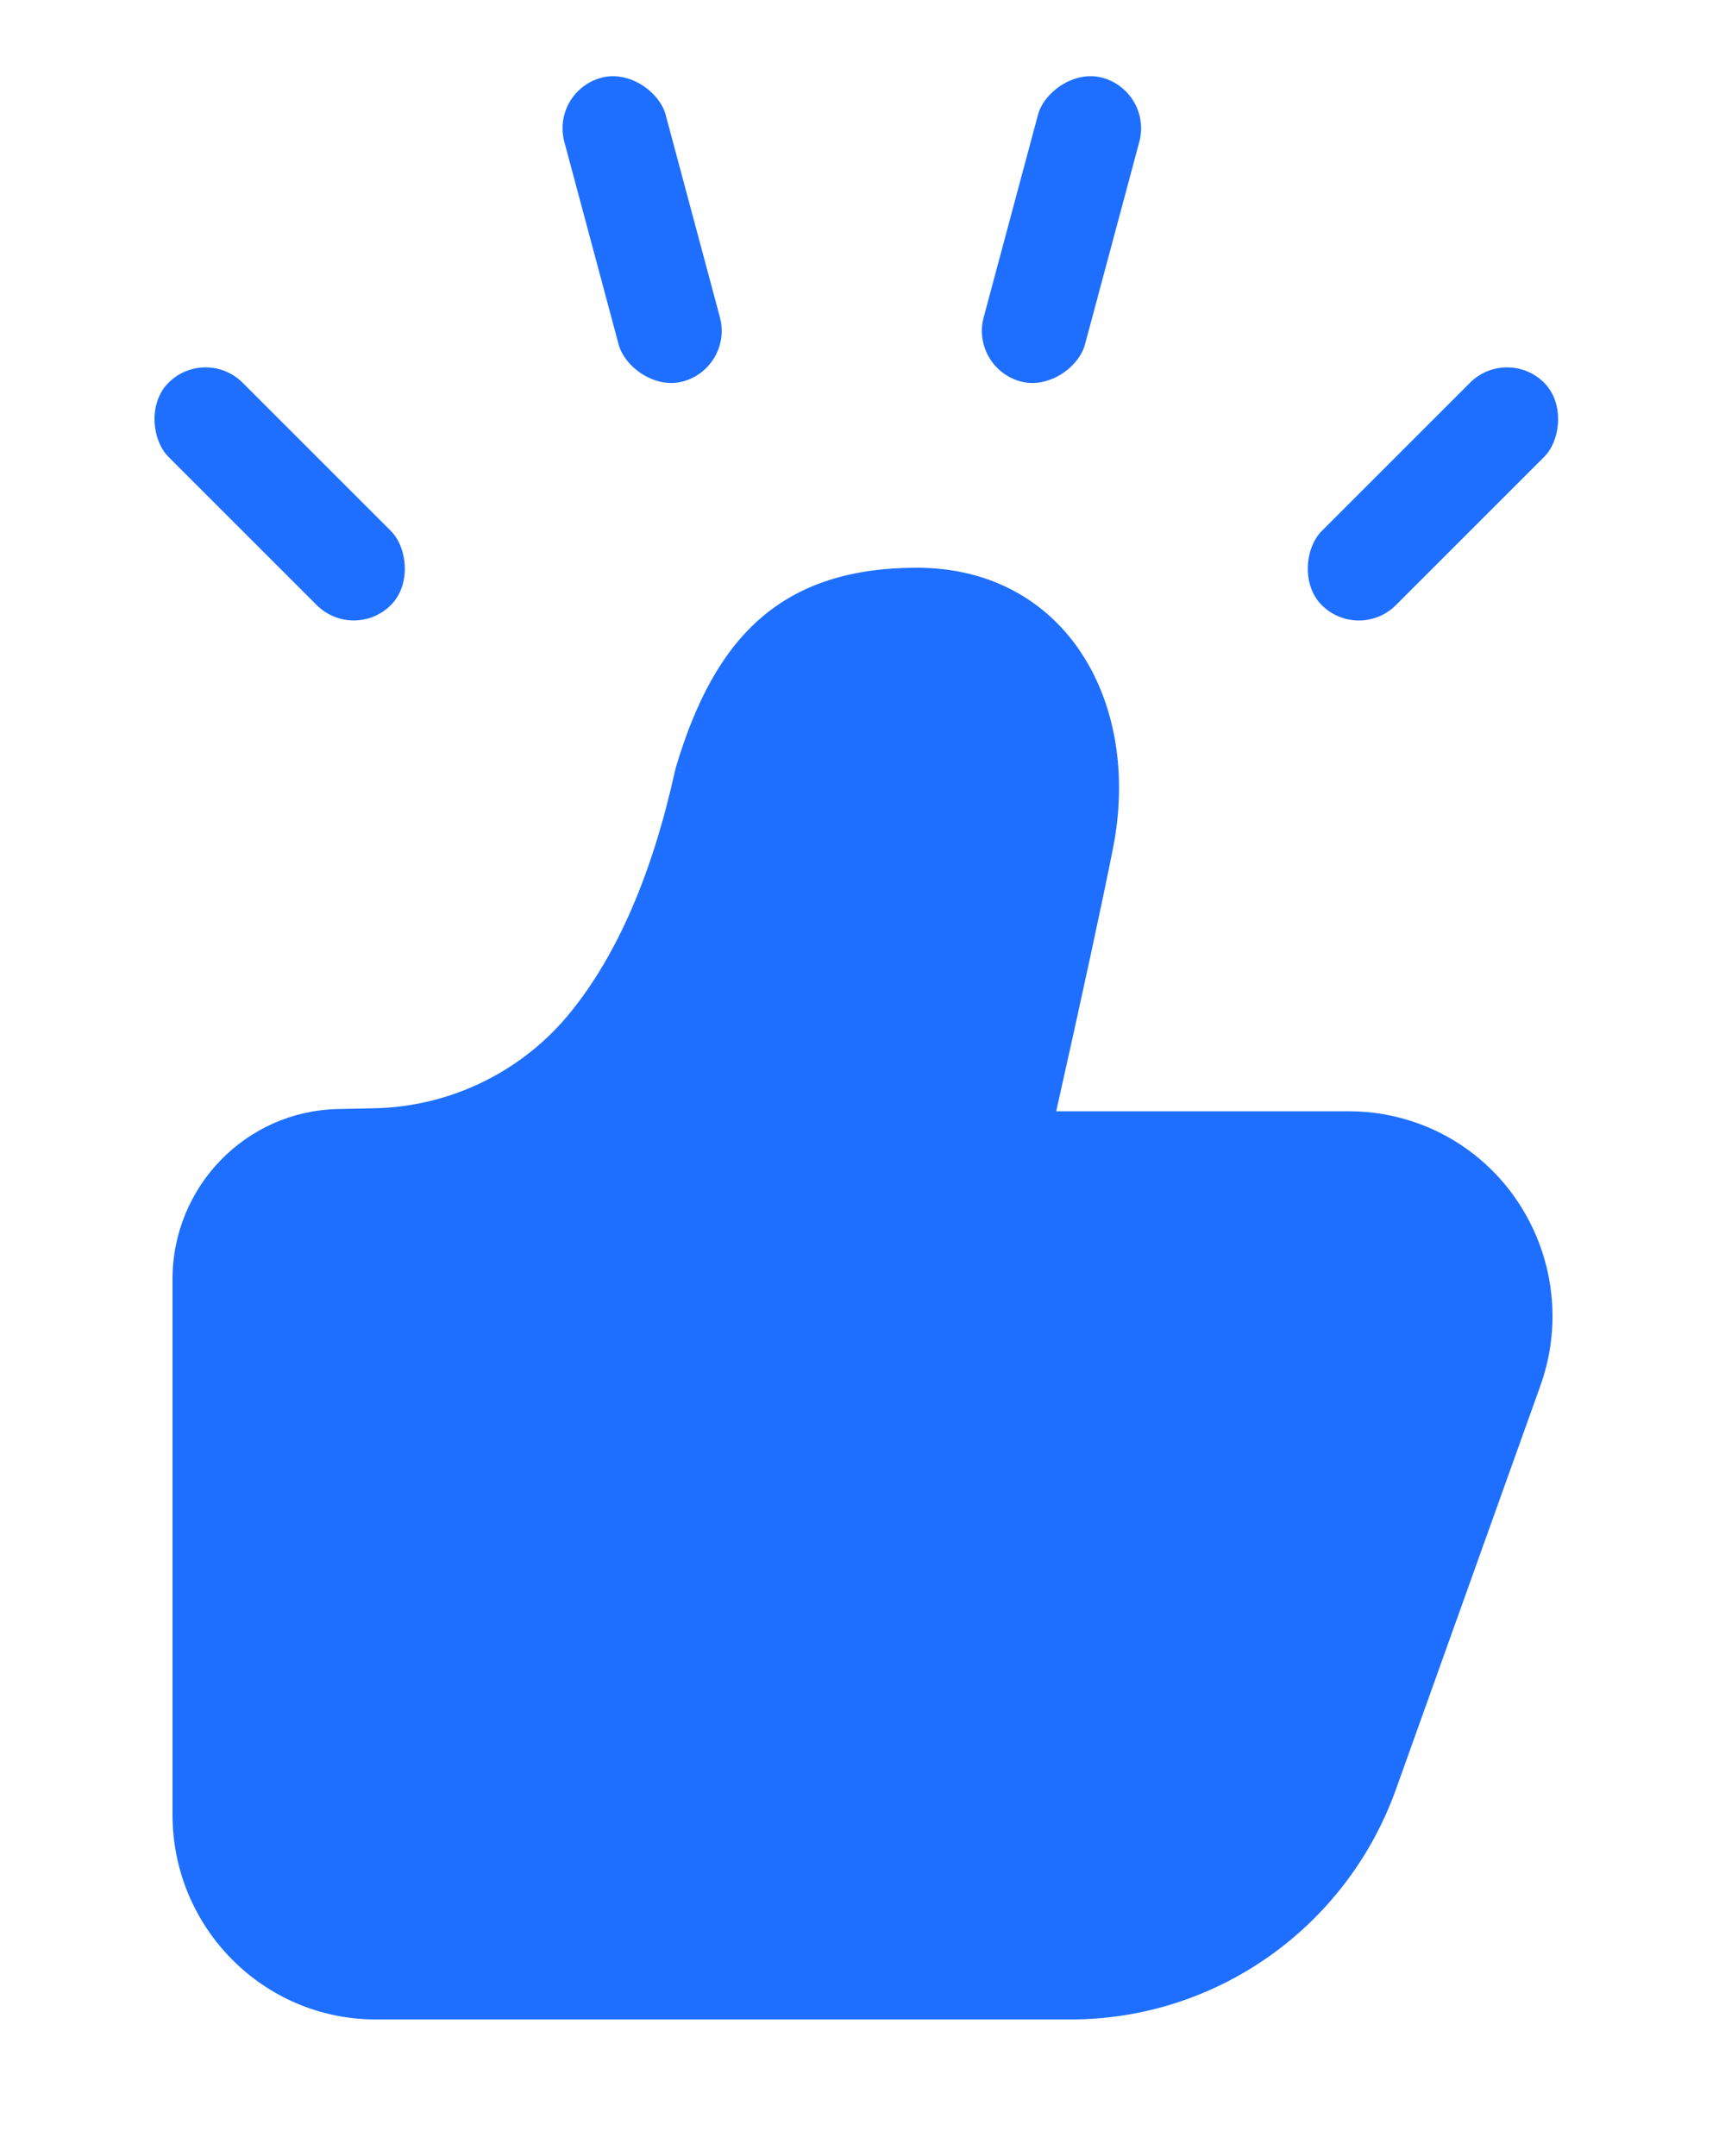 <svg width="24" height="30" viewBox="0 0 24 30" fill="none" xmlns="http://www.w3.org/2000/svg">
<mask id="path-1-outside-1_308_6986" maskUnits="userSpaceOnUse" x="1.5" y="7" width="21" height="22" fill="black">
<rect fill="white" x="1.5" y="7" width="21" height="22"/>
<path fill-rule="evenodd" clip-rule="evenodd" d="M15.387 11.785C15.232 12.565 14.96 13.823 14.57 15.563H18.771C19.087 15.563 19.4 15.618 19.697 15.726C21.114 16.241 21.849 17.817 21.337 19.246L19.329 24.861C18.655 26.744 16.883 28 14.896 28H5.228C3.721 28 2.5 26.769 2.5 25.25V17.801C2.5 16.566 3.479 15.558 4.704 15.532L5.217 15.521C5.757 15.509 6.288 15.379 6.773 15.14C7.258 14.901 7.684 14.56 8.023 14.139C8.675 13.332 9.166 12.204 9.488 10.75L9.502 10.697C10.038 8.899 10.947 8 12.757 8C14.764 8 15.777 9.822 15.387 11.785Z"/>
</mask>
<path fill-rule="evenodd" clip-rule="evenodd" d="M15.387 11.785C15.232 12.565 14.96 13.823 14.57 15.563H18.771C19.087 15.563 19.4 15.618 19.697 15.726C21.114 16.241 21.849 17.817 21.337 19.246L19.329 24.861C18.655 26.744 16.883 28 14.896 28H5.228C3.721 28 2.5 26.769 2.5 25.25V17.801C2.5 16.566 3.479 15.558 4.704 15.532L5.217 15.521C5.757 15.509 6.288 15.379 6.773 15.14C7.258 14.901 7.684 14.56 8.023 14.139C8.675 13.332 9.166 12.204 9.488 10.75L9.502 10.697C10.038 8.899 10.947 8 12.757 8C14.764 8 15.777 9.822 15.387 11.785Z" fill="#1E6FFF"/>
<path d="M14.57 15.563L14.473 15.541L14.446 15.663H14.57V15.563ZM15.387 11.785L15.485 11.805L15.485 11.805L15.387 11.785ZM18.771 15.563V15.663H18.771L18.771 15.563ZM19.697 15.726L19.663 15.82V15.82L19.697 15.726ZM21.337 19.246L21.432 19.28V19.28L21.337 19.246ZM19.329 24.861L19.423 24.895L19.423 24.895L19.329 24.861ZM4.704 15.532L4.701 15.432H4.701L4.704 15.532ZM5.217 15.521L5.219 15.621L5.219 15.621L5.217 15.521ZM6.773 15.14L6.729 15.05L6.773 15.14ZM8.023 14.139L7.945 14.076L7.945 14.076L8.023 14.139ZM9.488 10.75L9.391 10.725L9.391 10.728L9.488 10.75ZM9.502 10.697L9.406 10.669L9.405 10.672L9.502 10.697ZM14.668 15.585C15.058 13.845 15.33 12.585 15.485 11.805L15.289 11.765C15.134 12.544 14.862 13.801 14.473 15.541L14.668 15.585ZM18.771 15.463H14.57V15.663H18.771V15.463ZM19.731 15.632C19.423 15.52 19.099 15.463 18.771 15.463L18.771 15.663C19.075 15.663 19.377 15.716 19.663 15.82L19.731 15.632ZM21.432 19.28C21.961 17.8 21.2 16.166 19.731 15.632L19.663 15.82C21.028 16.316 21.736 17.835 21.243 19.212L21.432 19.28ZM19.423 24.895L21.432 19.28L21.243 19.212L19.235 24.828L19.423 24.895ZM14.896 28.1C16.925 28.1 18.735 26.818 19.423 24.895L19.235 24.828C18.575 26.671 16.84 27.9 14.896 27.9V28.1ZM5.228 28.1H14.896V27.9H5.228V28.1ZM2.4 25.25C2.4 26.823 3.665 28.1 5.228 28.1V27.9C3.777 27.9 2.6 26.714 2.6 25.25H2.4ZM2.4 17.801V25.25H2.6V17.801H2.4ZM4.701 15.432C3.422 15.459 2.4 16.512 2.4 17.801H2.6C2.6 16.62 3.536 15.657 4.706 15.632L4.701 15.432ZM5.215 15.421L4.701 15.432L4.706 15.632L5.219 15.621L5.215 15.421ZM6.729 15.05C6.257 15.283 5.74 15.409 5.215 15.421L5.219 15.621C5.774 15.608 6.319 15.475 6.817 15.23L6.729 15.05ZM7.945 14.076C7.616 14.486 7.2 14.818 6.729 15.05L6.817 15.23C7.315 14.985 7.753 14.634 8.101 14.201L7.945 14.076ZM9.391 10.728C9.071 12.174 8.584 13.285 7.945 14.076L8.101 14.202C8.765 13.379 9.262 12.236 9.586 10.772L9.391 10.728ZM9.405 10.672L9.392 10.725L9.585 10.775L9.599 10.723L9.405 10.672ZM12.757 7.9C11.835 7.9 11.13 8.13 10.586 8.599C10.046 9.066 9.677 9.761 9.406 10.669L9.598 10.726C9.863 9.836 10.217 9.182 10.717 8.75C11.215 8.32 11.869 8.1 12.757 8.1V7.9ZM15.485 11.805C15.684 10.802 15.527 9.829 15.055 9.102C14.581 8.373 13.794 7.9 12.757 7.9V8.1C13.727 8.1 14.45 8.538 14.887 9.211C15.326 9.886 15.48 10.805 15.289 11.765L15.485 11.805Z" fill="#1E6FFF" mask="url(#path-1-outside-1_308_6986)"/>
<rect x="7.663" y="1.27" width="1.459" height="4.376" rx="0.729" transform="rotate(-15 7.663 1.27)" fill="#1E6FFF"/>
<rect width="1.459" height="4.376" rx="0.729" transform="matrix(-0.966 -0.259 -0.259 0.966 16.04 1.27)" fill="#1E6FFF"/>
<rect x="20.968" y="4.81" width="1.459" height="4.376" rx="0.729" transform="rotate(45 20.968 4.81)" fill="#1E6FFF"/>
<rect width="1.459" height="4.376" rx="0.729" transform="matrix(-0.707 0.707 0.707 0.707 2.86 4.81)" fill="#1E6FFF"/>
</svg>

